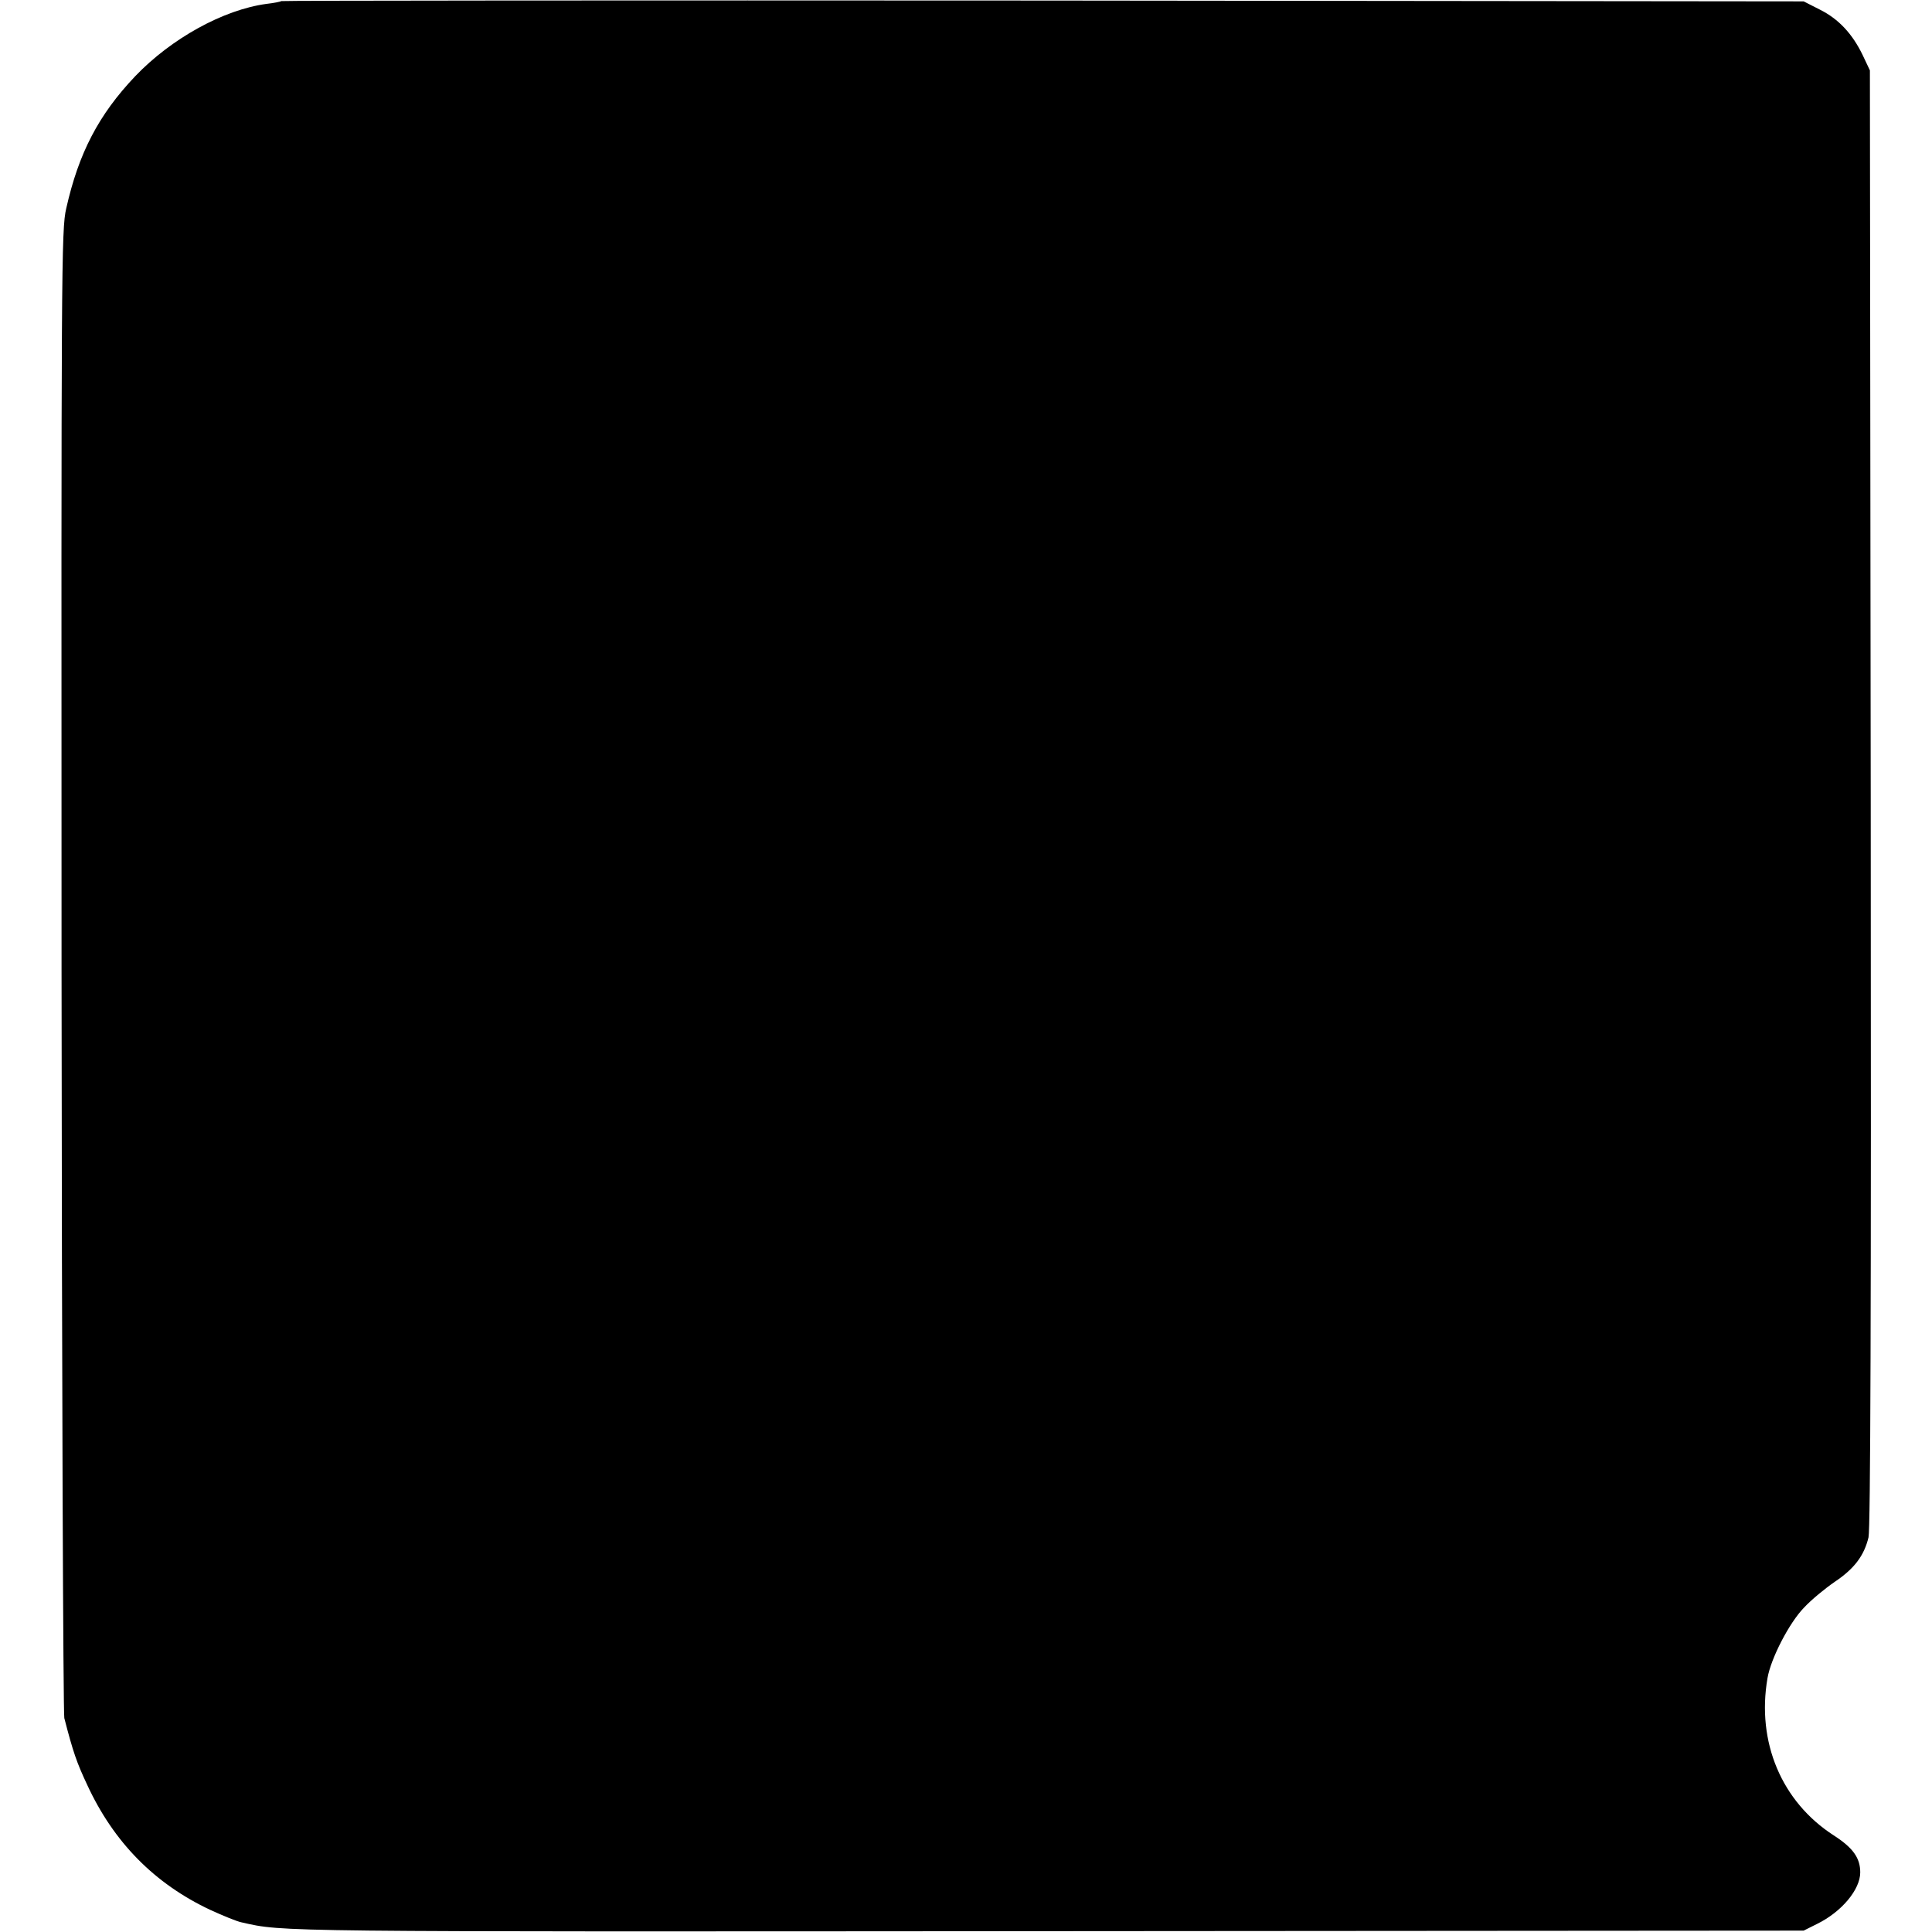 <?xml version="1.0" standalone="no"?>
<!DOCTYPE svg PUBLIC "-//W3C//DTD SVG 20010904//EN"
 "http://www.w3.org/TR/2001/REC-SVG-20010904/DTD/svg10.dtd">
<svg version="1.0" xmlns="http://www.w3.org/2000/svg"
 width="700pt" height="700pt" viewBox="0 0 700 700"
 preserveAspectRatio="xMidYMid meet">
<g transform="translate(0,700) scale(0.1,-0.1)"
fill="#000000" stroke="none">
<path d="M1019 6996 c-2 -2 -26 -7 -53 -10 -157 -21 -346 -126 -476 -262 -133
-140 -205 -279 -250 -479 -18 -76 -18 -210 -17 -2760 1 -1474 6 -2693 10
-2710 32 -124 45 -161 83 -242 96 -208 244 -358 446 -453 46 -21 97 -42 113
-45 154 -35 104 -34 2915 -32 l2745 2 48 24 c90 44 157 125 157 187 0 52 -26
89 -96 134 -189 122 -280 338 -240 570 12 71 79 201 133 256 26 28 76 69 111
93 70 47 106 94 122 161 7 32 10 803 8 2680 l-3 2635 -26 55 c-37 77 -87 131
-155 165 l-59 30 -2756 3 c-1516 1 -2758 0 -2760 -2z"/>
</g>
</svg>
